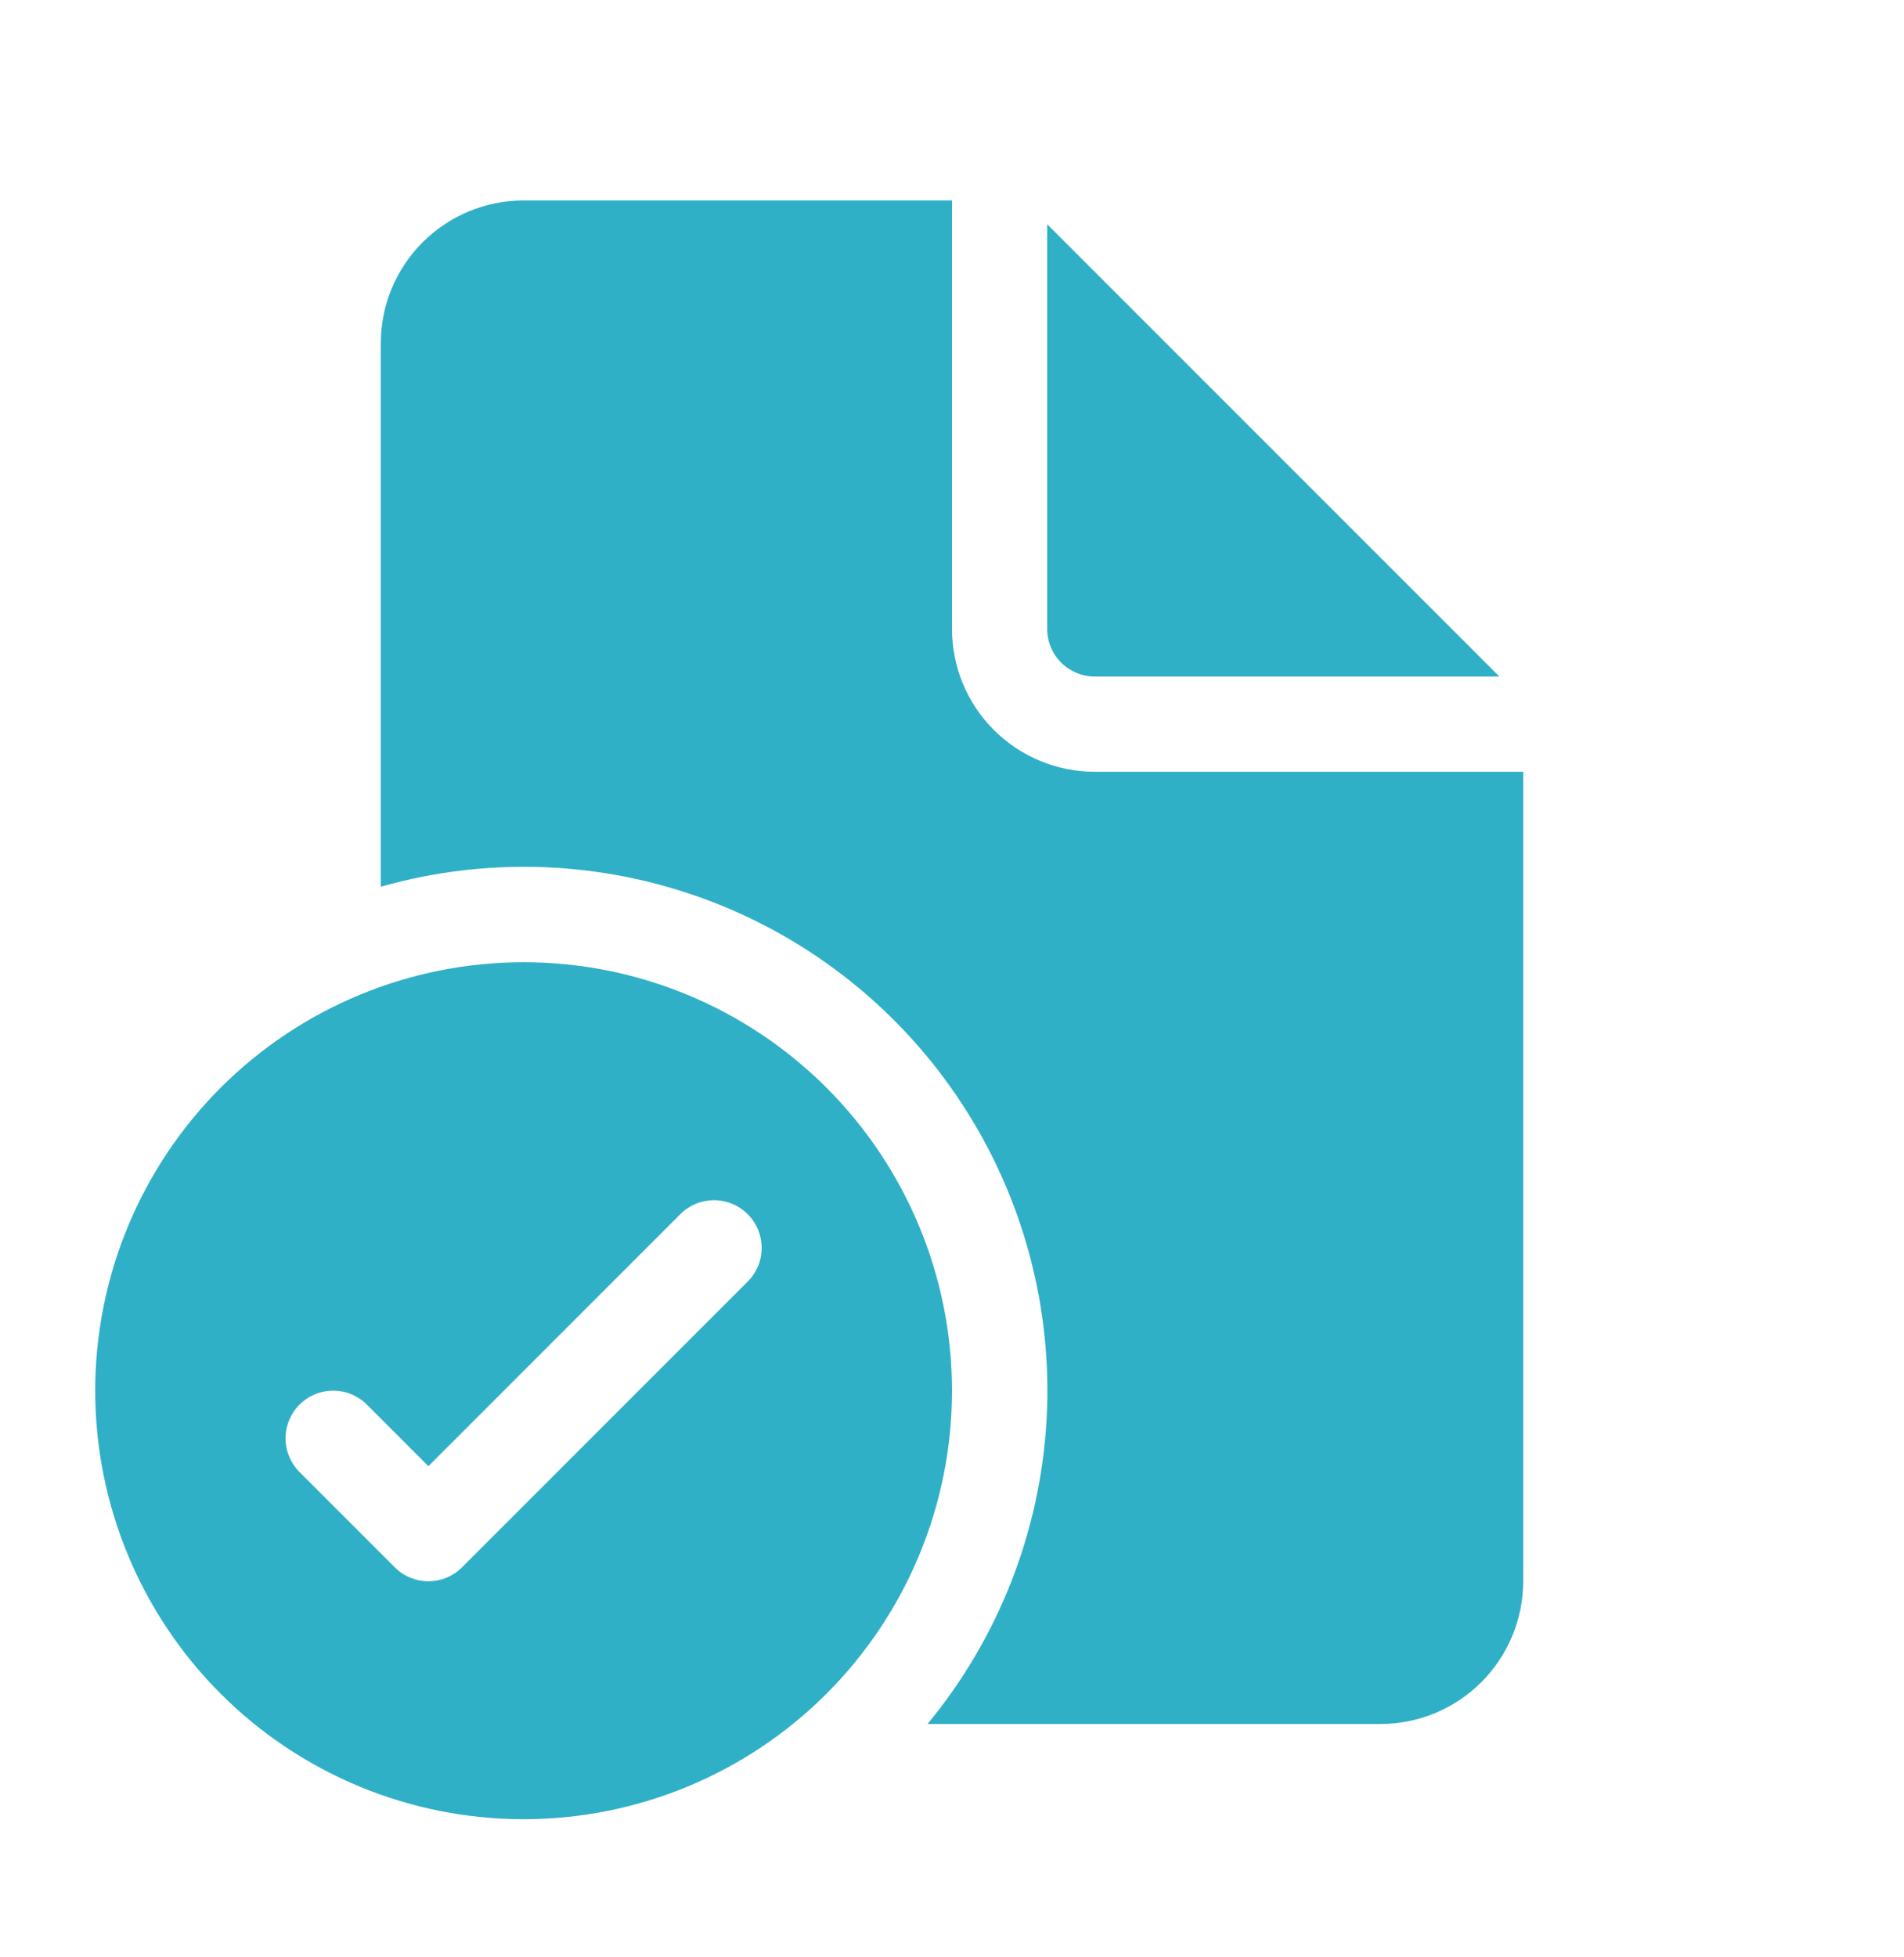 <svg width="36" height="37" viewBox="0 0 36 37" fill="none" xmlns="http://www.w3.org/2000/svg">
<path d="M18 3.789V11.889C18 12.605 18.284 13.292 18.791 13.798C19.297 14.305 19.984 14.589 20.7 14.589H28.8V29.889C28.8 30.605 28.515 31.292 28.009 31.798C27.503 32.305 26.816 32.589 26.1 32.589H17.537C18.882 30.961 19.67 28.946 19.788 26.838C19.906 24.73 19.347 22.639 18.192 20.872C17.038 19.104 15.348 17.752 13.371 17.012C11.393 16.273 9.231 16.185 7.2 16.762V6.489C7.2 5.773 7.484 5.086 7.991 4.58C8.497 4.074 9.184 3.789 9.9 3.789H18ZM19.8 4.239V11.889C19.8 12.128 19.895 12.357 20.063 12.525C20.232 12.694 20.461 12.789 20.7 12.789H28.35L19.8 4.239ZM18 26.289C18 28.437 17.146 30.498 15.627 32.017C14.108 33.536 12.048 34.389 9.9 34.389C7.752 34.389 5.691 33.536 4.172 32.017C2.653 30.498 1.8 28.437 1.8 26.289C1.8 24.141 2.653 22.081 4.172 20.561C5.691 19.043 7.752 18.189 9.9 18.189C12.048 18.189 14.108 19.043 15.627 20.561C17.146 22.081 18 24.141 18 26.289ZM14.137 22.952C14.053 22.868 13.954 22.802 13.845 22.756C13.735 22.711 13.618 22.688 13.5 22.688C13.381 22.688 13.264 22.711 13.155 22.756C13.046 22.802 12.946 22.868 12.863 22.952L8.1 27.716L6.937 26.552C6.768 26.383 6.539 26.288 6.3 26.288C6.061 26.288 5.832 26.383 5.663 26.552C5.494 26.721 5.399 26.95 5.399 27.189C5.399 27.428 5.494 27.657 5.663 27.826L7.463 29.626C7.546 29.71 7.646 29.777 7.755 29.822C7.864 29.867 7.981 29.891 8.1 29.891C8.218 29.891 8.335 29.867 8.445 29.822C8.554 29.777 8.653 29.71 8.737 29.626L14.137 24.226C14.221 24.143 14.287 24.043 14.333 23.934C14.378 23.825 14.401 23.707 14.401 23.589C14.401 23.471 14.378 23.354 14.333 23.244C14.287 23.135 14.221 23.035 14.137 22.952Z" fill="#30B0C7"/>
</svg>

